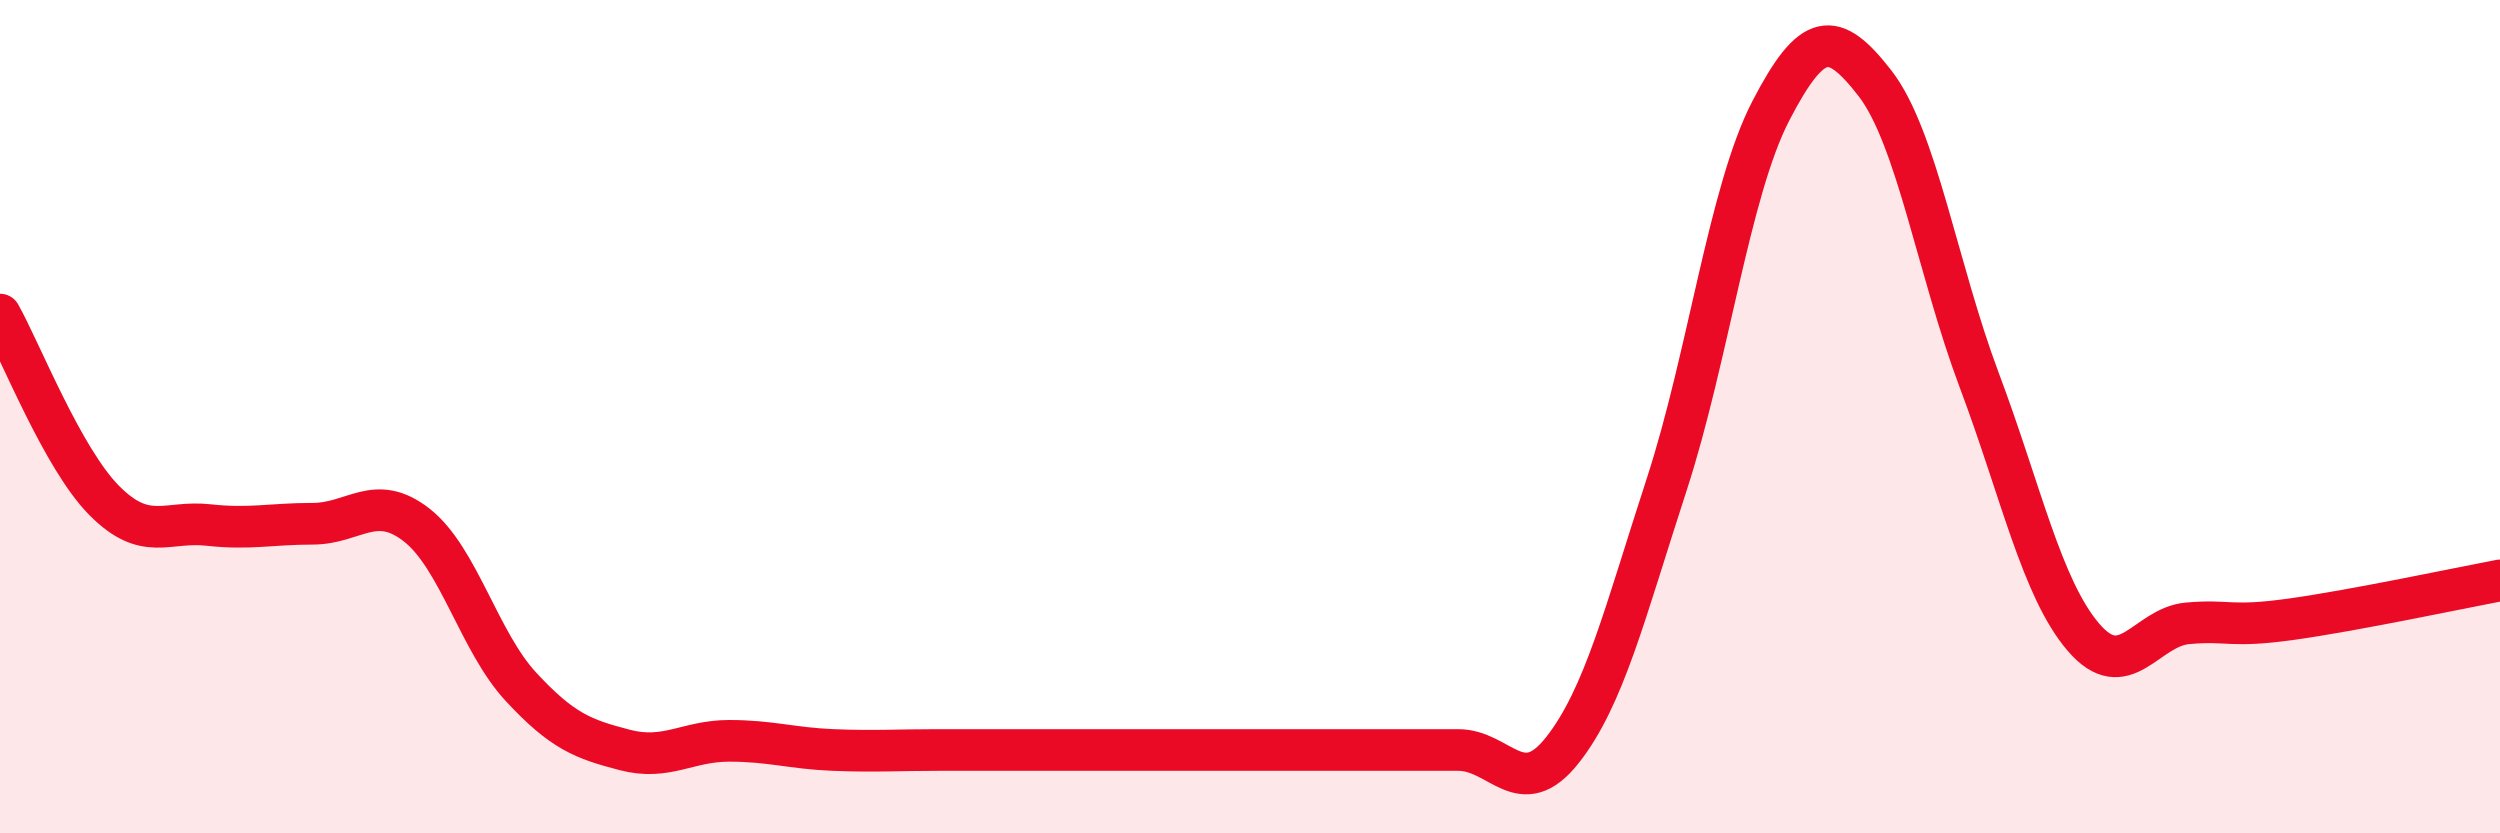 
    <svg width="60" height="20" viewBox="0 0 60 20" xmlns="http://www.w3.org/2000/svg">
      <path
        d="M 0,7.55 C 0.5,8.44 1.5,11 2.5,12.01 C 3.5,13.02 4,12.49 5,12.6 C 6,12.71 6.5,12.57 7.5,12.57 C 8.5,12.57 9,11.82 10,12.6 C 11,13.38 11.5,15.4 12.5,16.48 C 13.5,17.56 14,17.74 15,18 C 16,18.26 16.5,17.78 17.5,17.78 C 18.5,17.78 19,17.96 20,18 C 21,18.04 21.5,18 22.5,18 C 23.5,18 24,18 25,18 C 26,18 26.5,18 27.5,18 C 28.5,18 29,18 30,18 C 31,18 31.5,18 32.5,18 C 33.5,18 34,18 35,18 C 36,18 36.5,19.27 37.5,18 C 38.5,16.73 39,14.7 40,11.63 C 41,8.56 41.5,4.59 42.5,2.66 C 43.5,0.73 44,0.71 45,2 C 46,3.29 46.5,6.46 47.5,9.12 C 48.5,11.78 49,14.12 50,15.29 C 51,16.46 51.5,15.05 52.5,14.96 C 53.5,14.87 53.5,15.07 55,14.86 C 56.5,14.65 59,14.12 60,13.93L60 20L0 20Z"
        fill="#EB0A25"
        opacity="0.1"
        stroke-linecap="round"
        stroke-linejoin="round"
      />
      <path
        d="M 0,7.55 C 0.5,8.44 1.5,11 2.5,12.01 C 3.5,13.02 4,12.49 5,12.6 C 6,12.71 6.5,12.57 7.5,12.57 C 8.5,12.57 9,11.82 10,12.6 C 11,13.38 11.5,15.4 12.5,16.48 C 13.5,17.56 14,17.74 15,18 C 16,18.26 16.5,17.78 17.5,17.78 C 18.5,17.78 19,17.96 20,18 C 21,18.04 21.5,18 22.5,18 C 23.5,18 24,18 25,18 C 26,18 26.5,18 27.5,18 C 28.5,18 29,18 30,18 C 31,18 31.5,18 32.5,18 C 33.5,18 34,18 35,18 C 36,18 36.5,19.27 37.5,18 C 38.5,16.73 39,14.7 40,11.63 C 41,8.56 41.5,4.59 42.5,2.66 C 43.5,0.73 44,0.71 45,2 C 46,3.29 46.5,6.46 47.5,9.12 C 48.5,11.78 49,14.12 50,15.29 C 51,16.46 51.5,15.05 52.5,14.96 C 53.5,14.87 53.5,15.07 55,14.86 C 56.5,14.65 59,14.12 60,13.93"
        stroke="#EB0A25"
        stroke-width="1"
        fill="none"
        stroke-linecap="round"
        stroke-linejoin="round"
      />
    </svg>
  